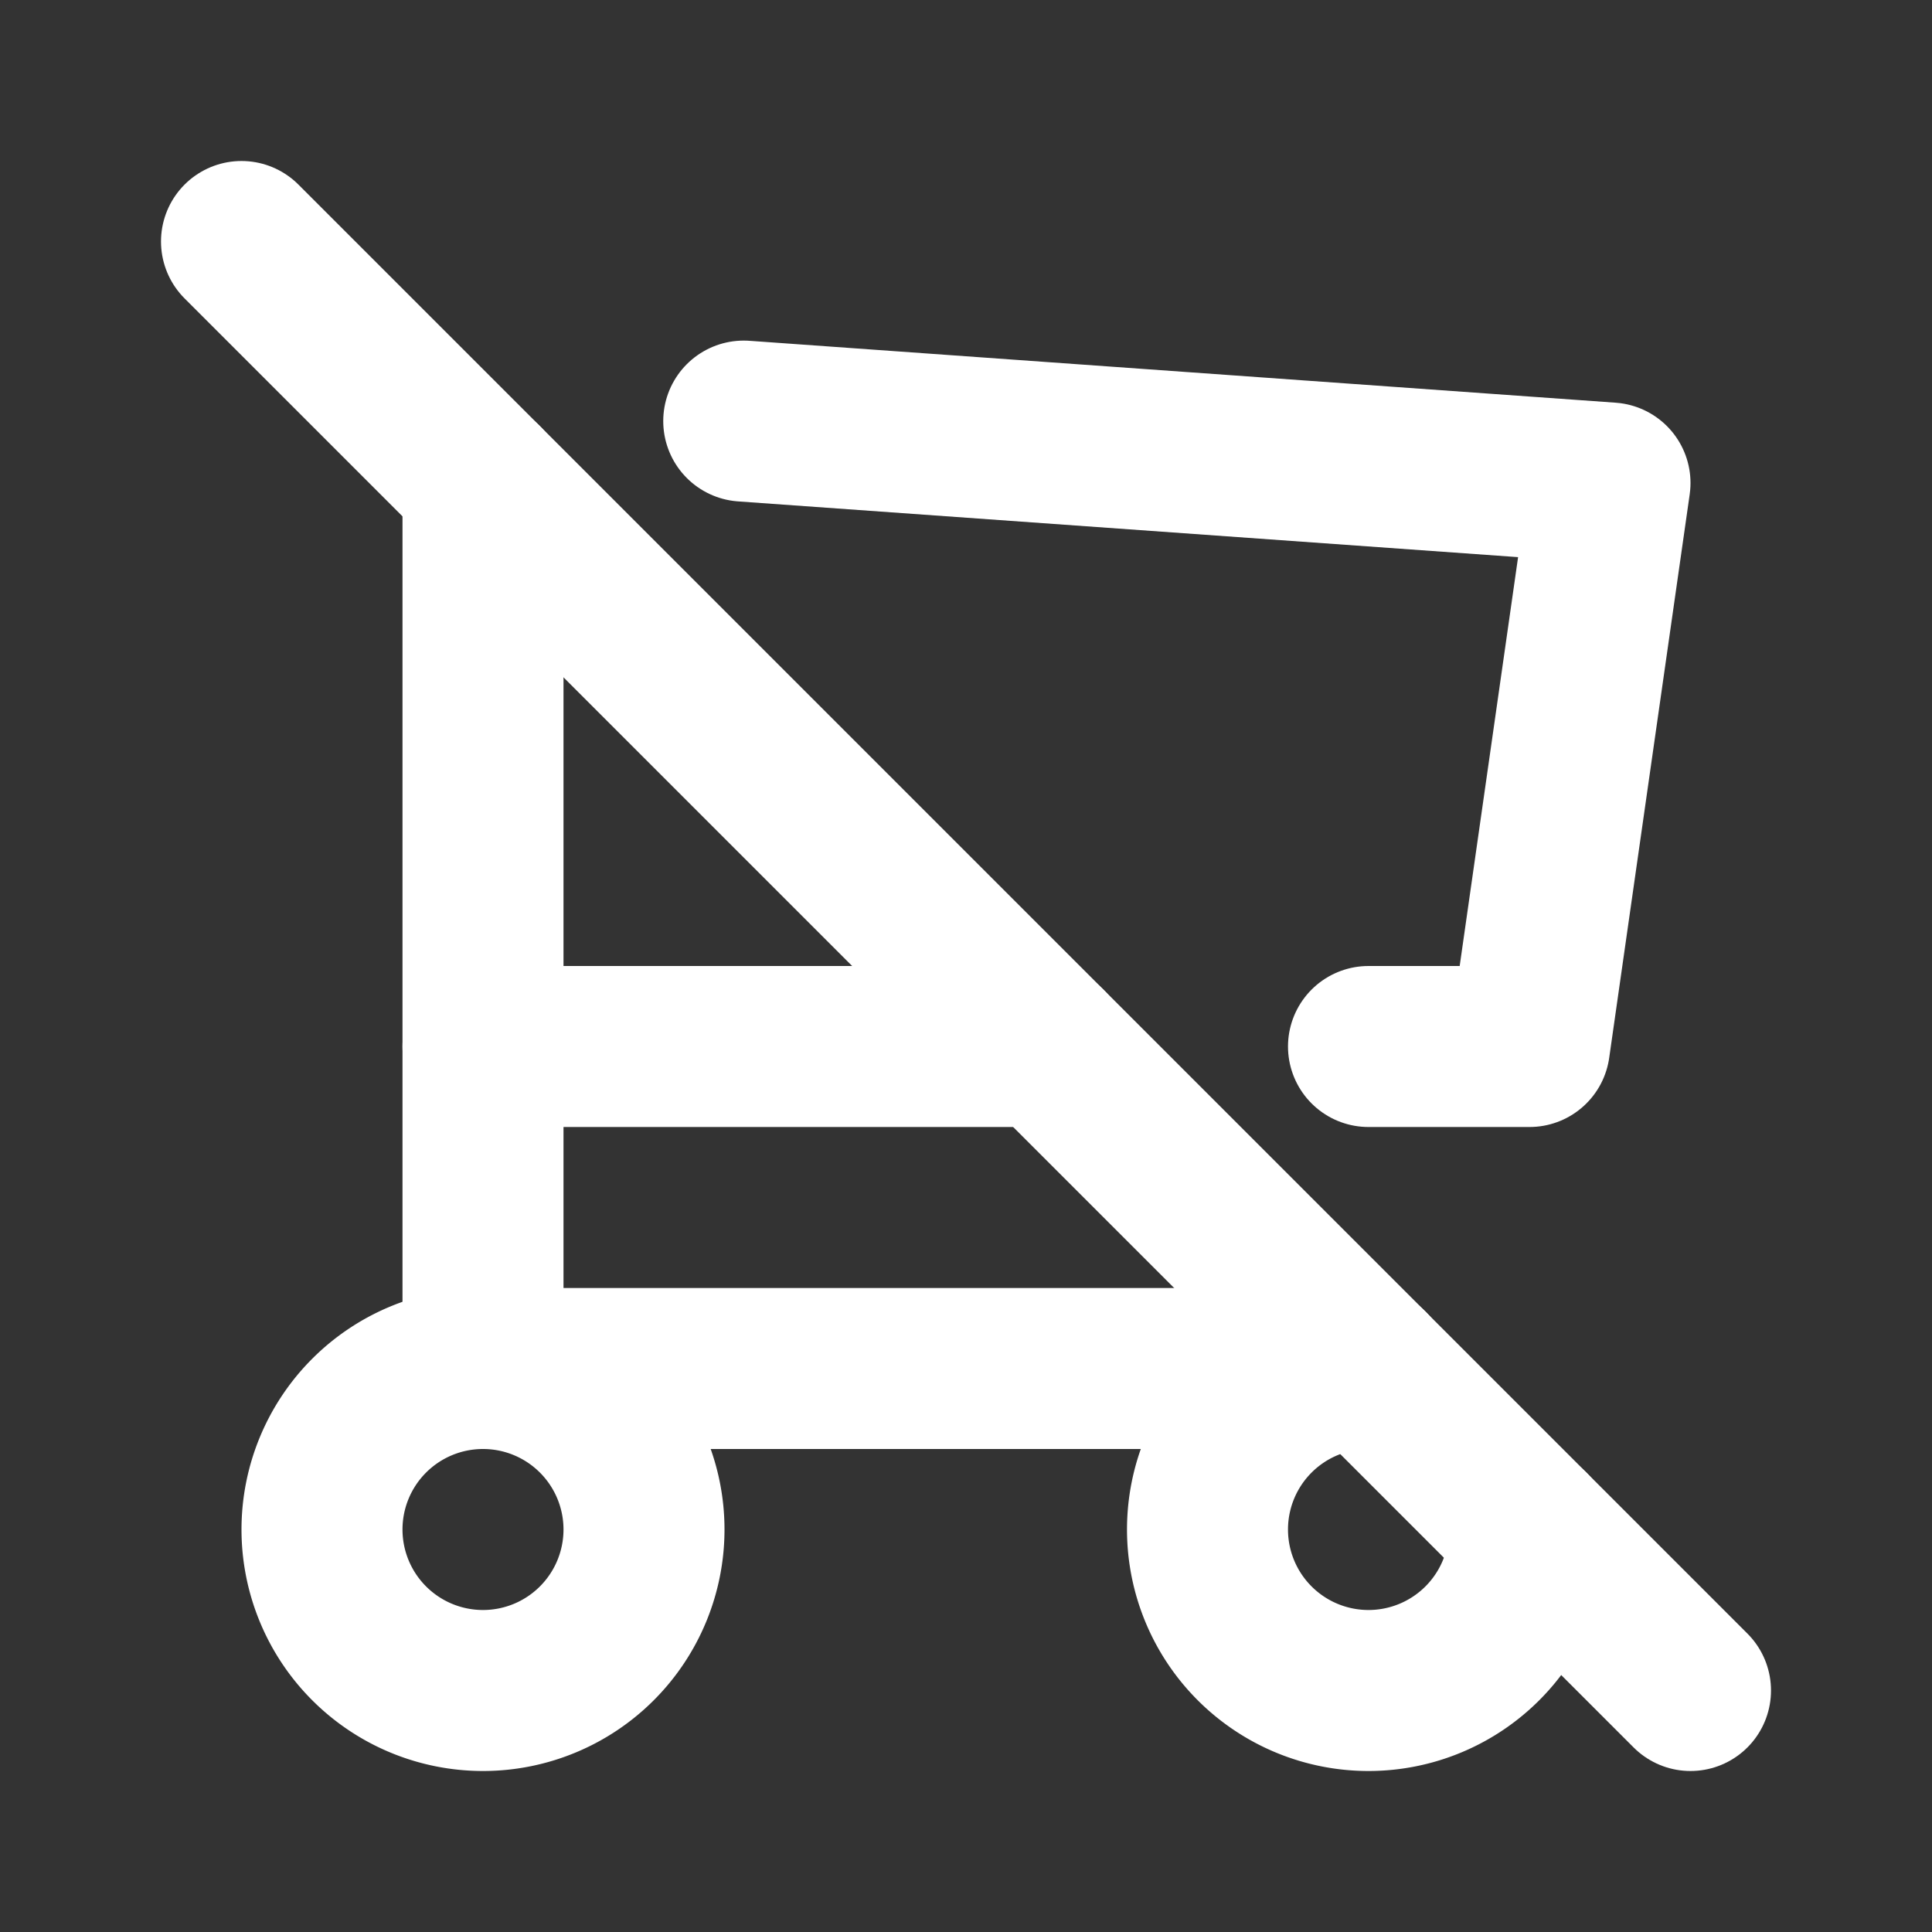 <svg  xmlns="http://www.w3.org/2000/svg"  width="24"  height="24"  viewBox="0 0 24 24"  fill="none"  stroke="#ffffff"  stroke-width="2"  stroke-linecap="round"  stroke-linejoin="round"  class="icon icon-tabler icons-tabler-outline icon-tabler-shopping-cart-off"><rect x="0" y="0" width="24" height="24" fill="#333333" stroke="none"/><path stroke="none" d="M0 0h24v24H0z" fill="none"/><path d="M6 19m-2 0a2 2 0 1 0 4 0a2 2 0 1 0 -4 0" /><path d="M17 17a2 2 0 1 0 2 2" /><path d="M17 17h-11v-11" /><path d="M9.239 5.231l10.761 .769l-1 7h-2m-4 0h-7" /><path d="M3 3l18 18" /></svg>